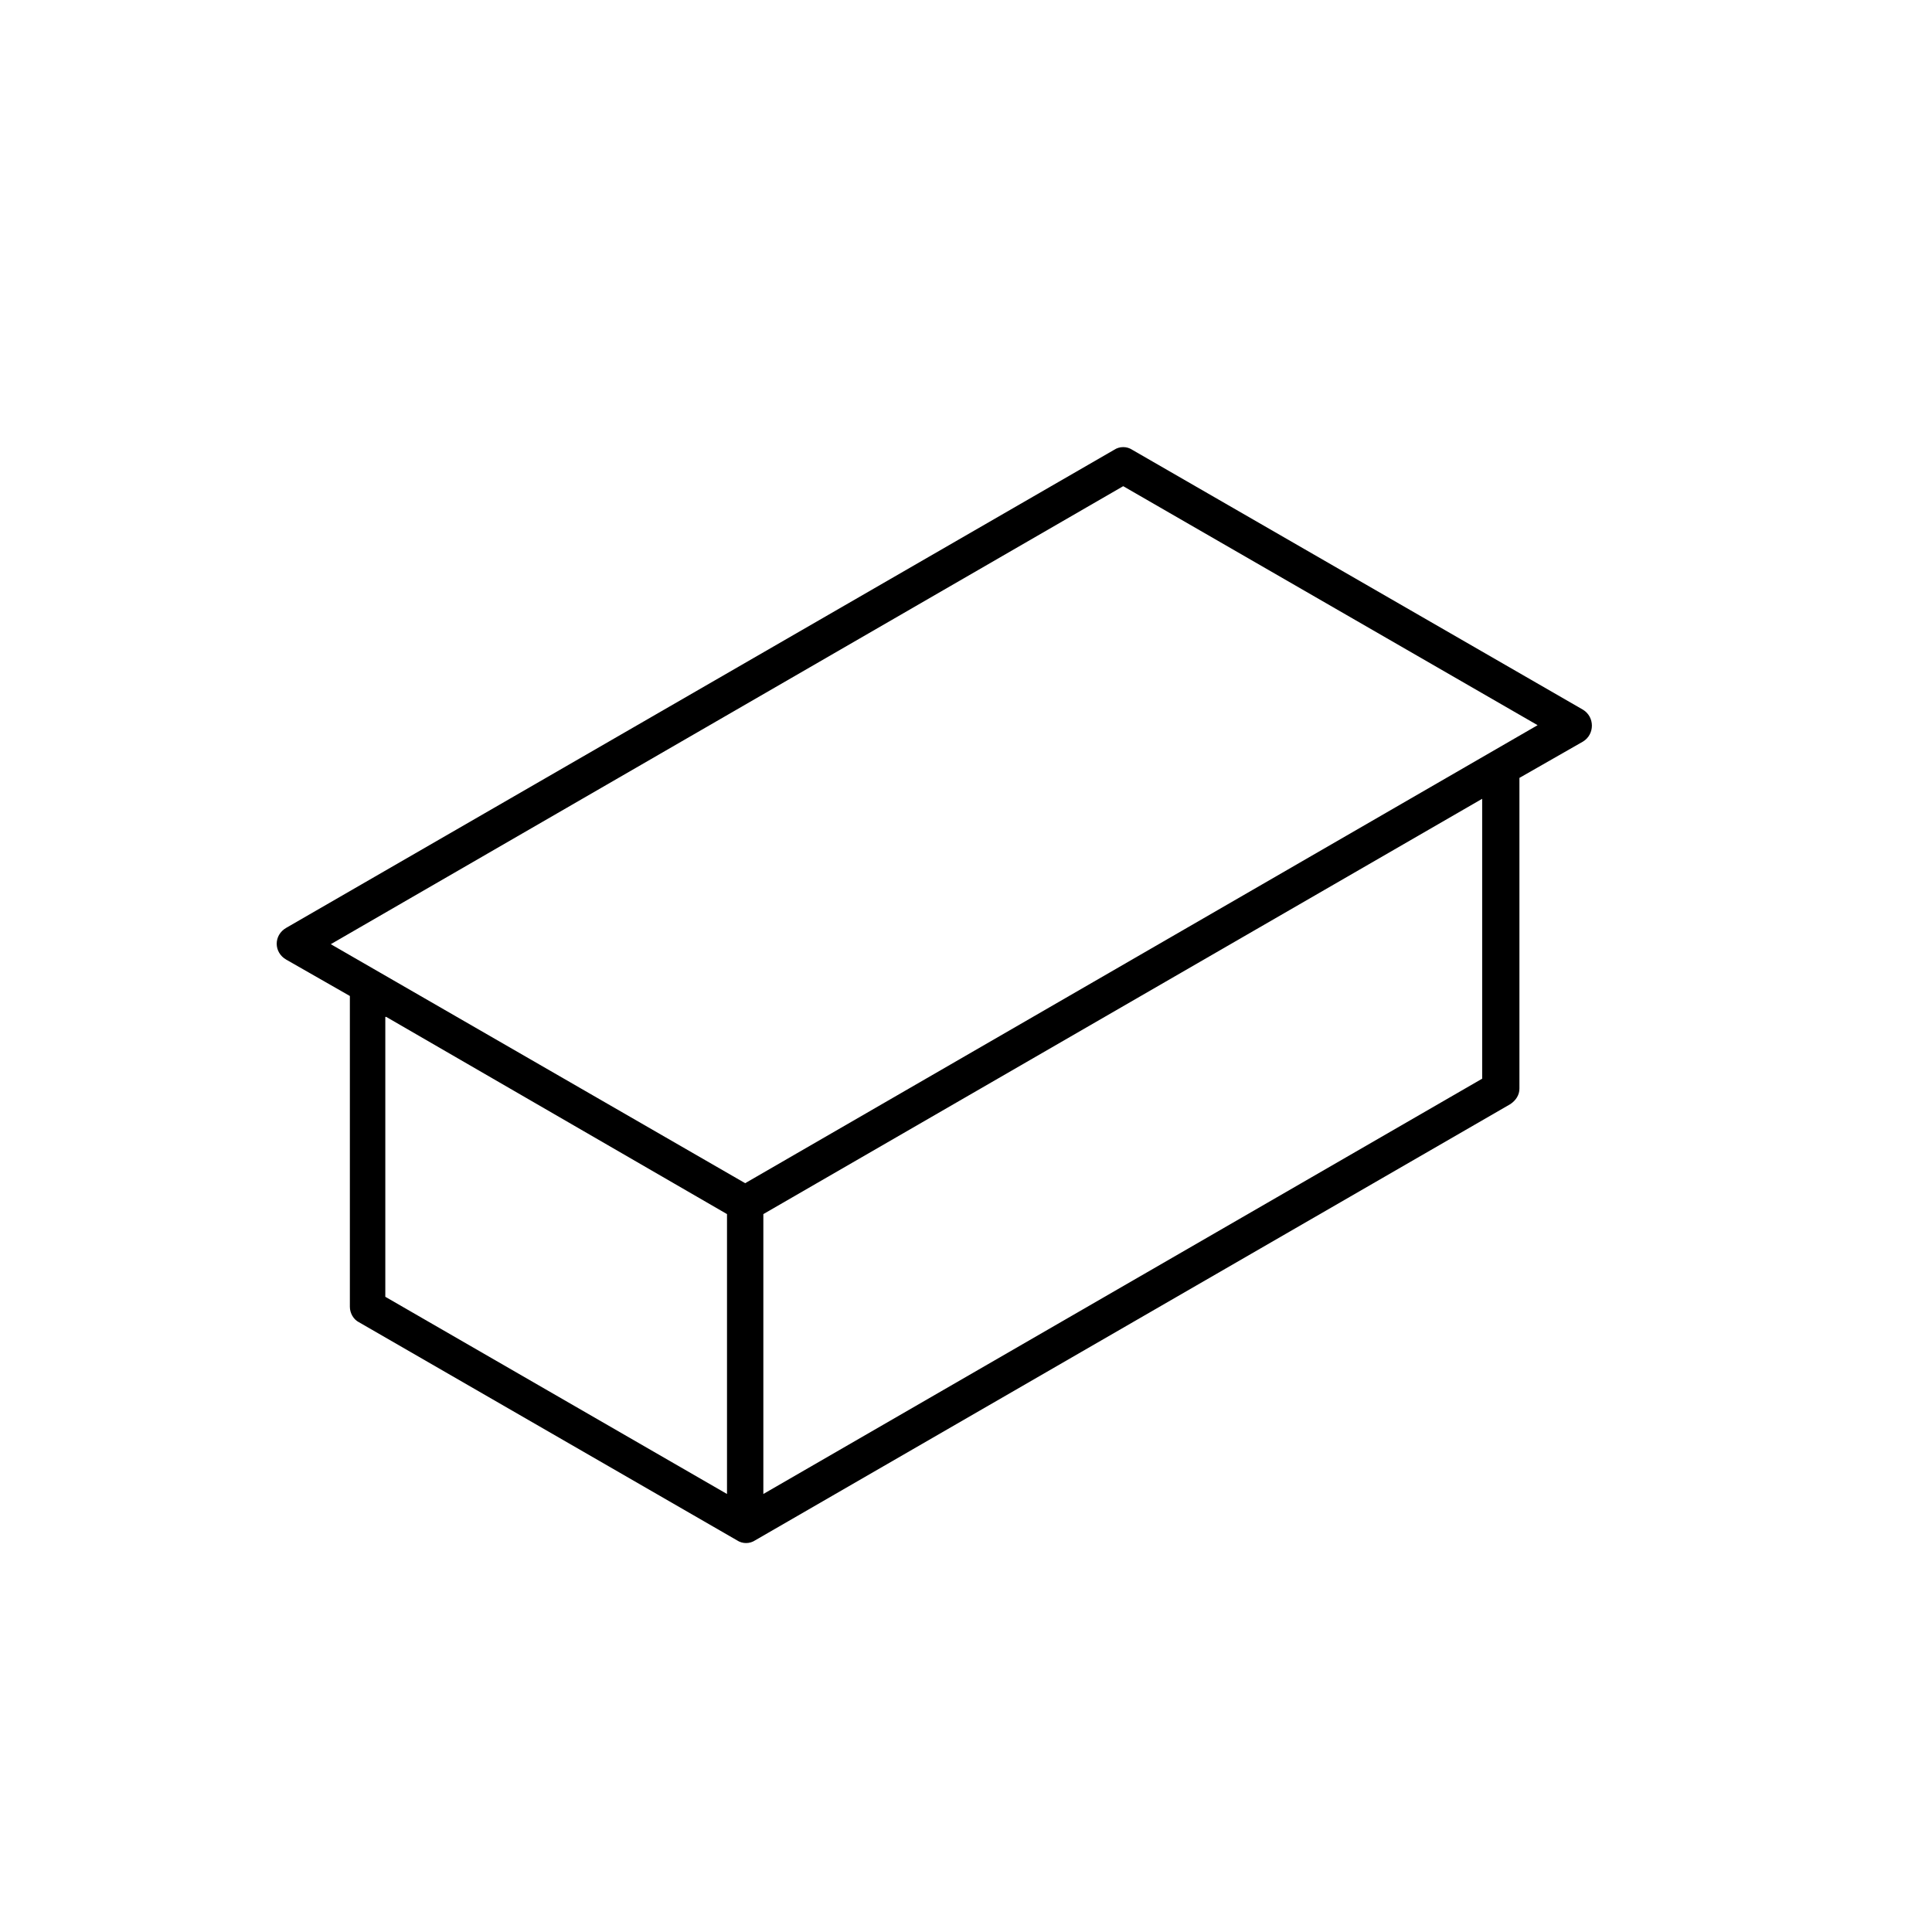 <?xml version="1.0" encoding="utf-8"?>
<!-- Generator: Adobe Illustrator 22.1.0, SVG Export Plug-In . SVG Version: 6.00 Build 0)  -->
<svg version="1.1" id="Ebene_1" xmlns="http://www.w3.org/2000/svg" xmlns:xlink="http://www.w3.org/1999/xlink" x="0px" y="0px"
	 viewBox="0 0 212.6 212.6" style="enable-background:new 0 0 212.6 212.6;" xml:space="preserve">
<path d="M31.5,105.6l7,4v34.2c0,0.7,0.4,1.4,1,1.7l41.6,24c0.6,0.4,1.4,0.4,2,0l83.1-48c0.6-0.4,1-1,1-1.7V85.6l7-4
	c1.3-0.8,1.3-2.7,0-3.5l-49.6-28.6c-0.6-0.4-1.4-0.4-2,0l-91.1,52.6C30.1,102.9,30.1,104.8,31.5,105.6z M123.6,53.5l45.6,26.3
	L82,130.2l-45.6-26.3L123.6,53.5z M42.5,111.9L80,133.6v30.8l-37.6-21.7V111.9z M84,133.6l79.1-45.7v30.8L84,164.4V133.6z"/>
</svg>
